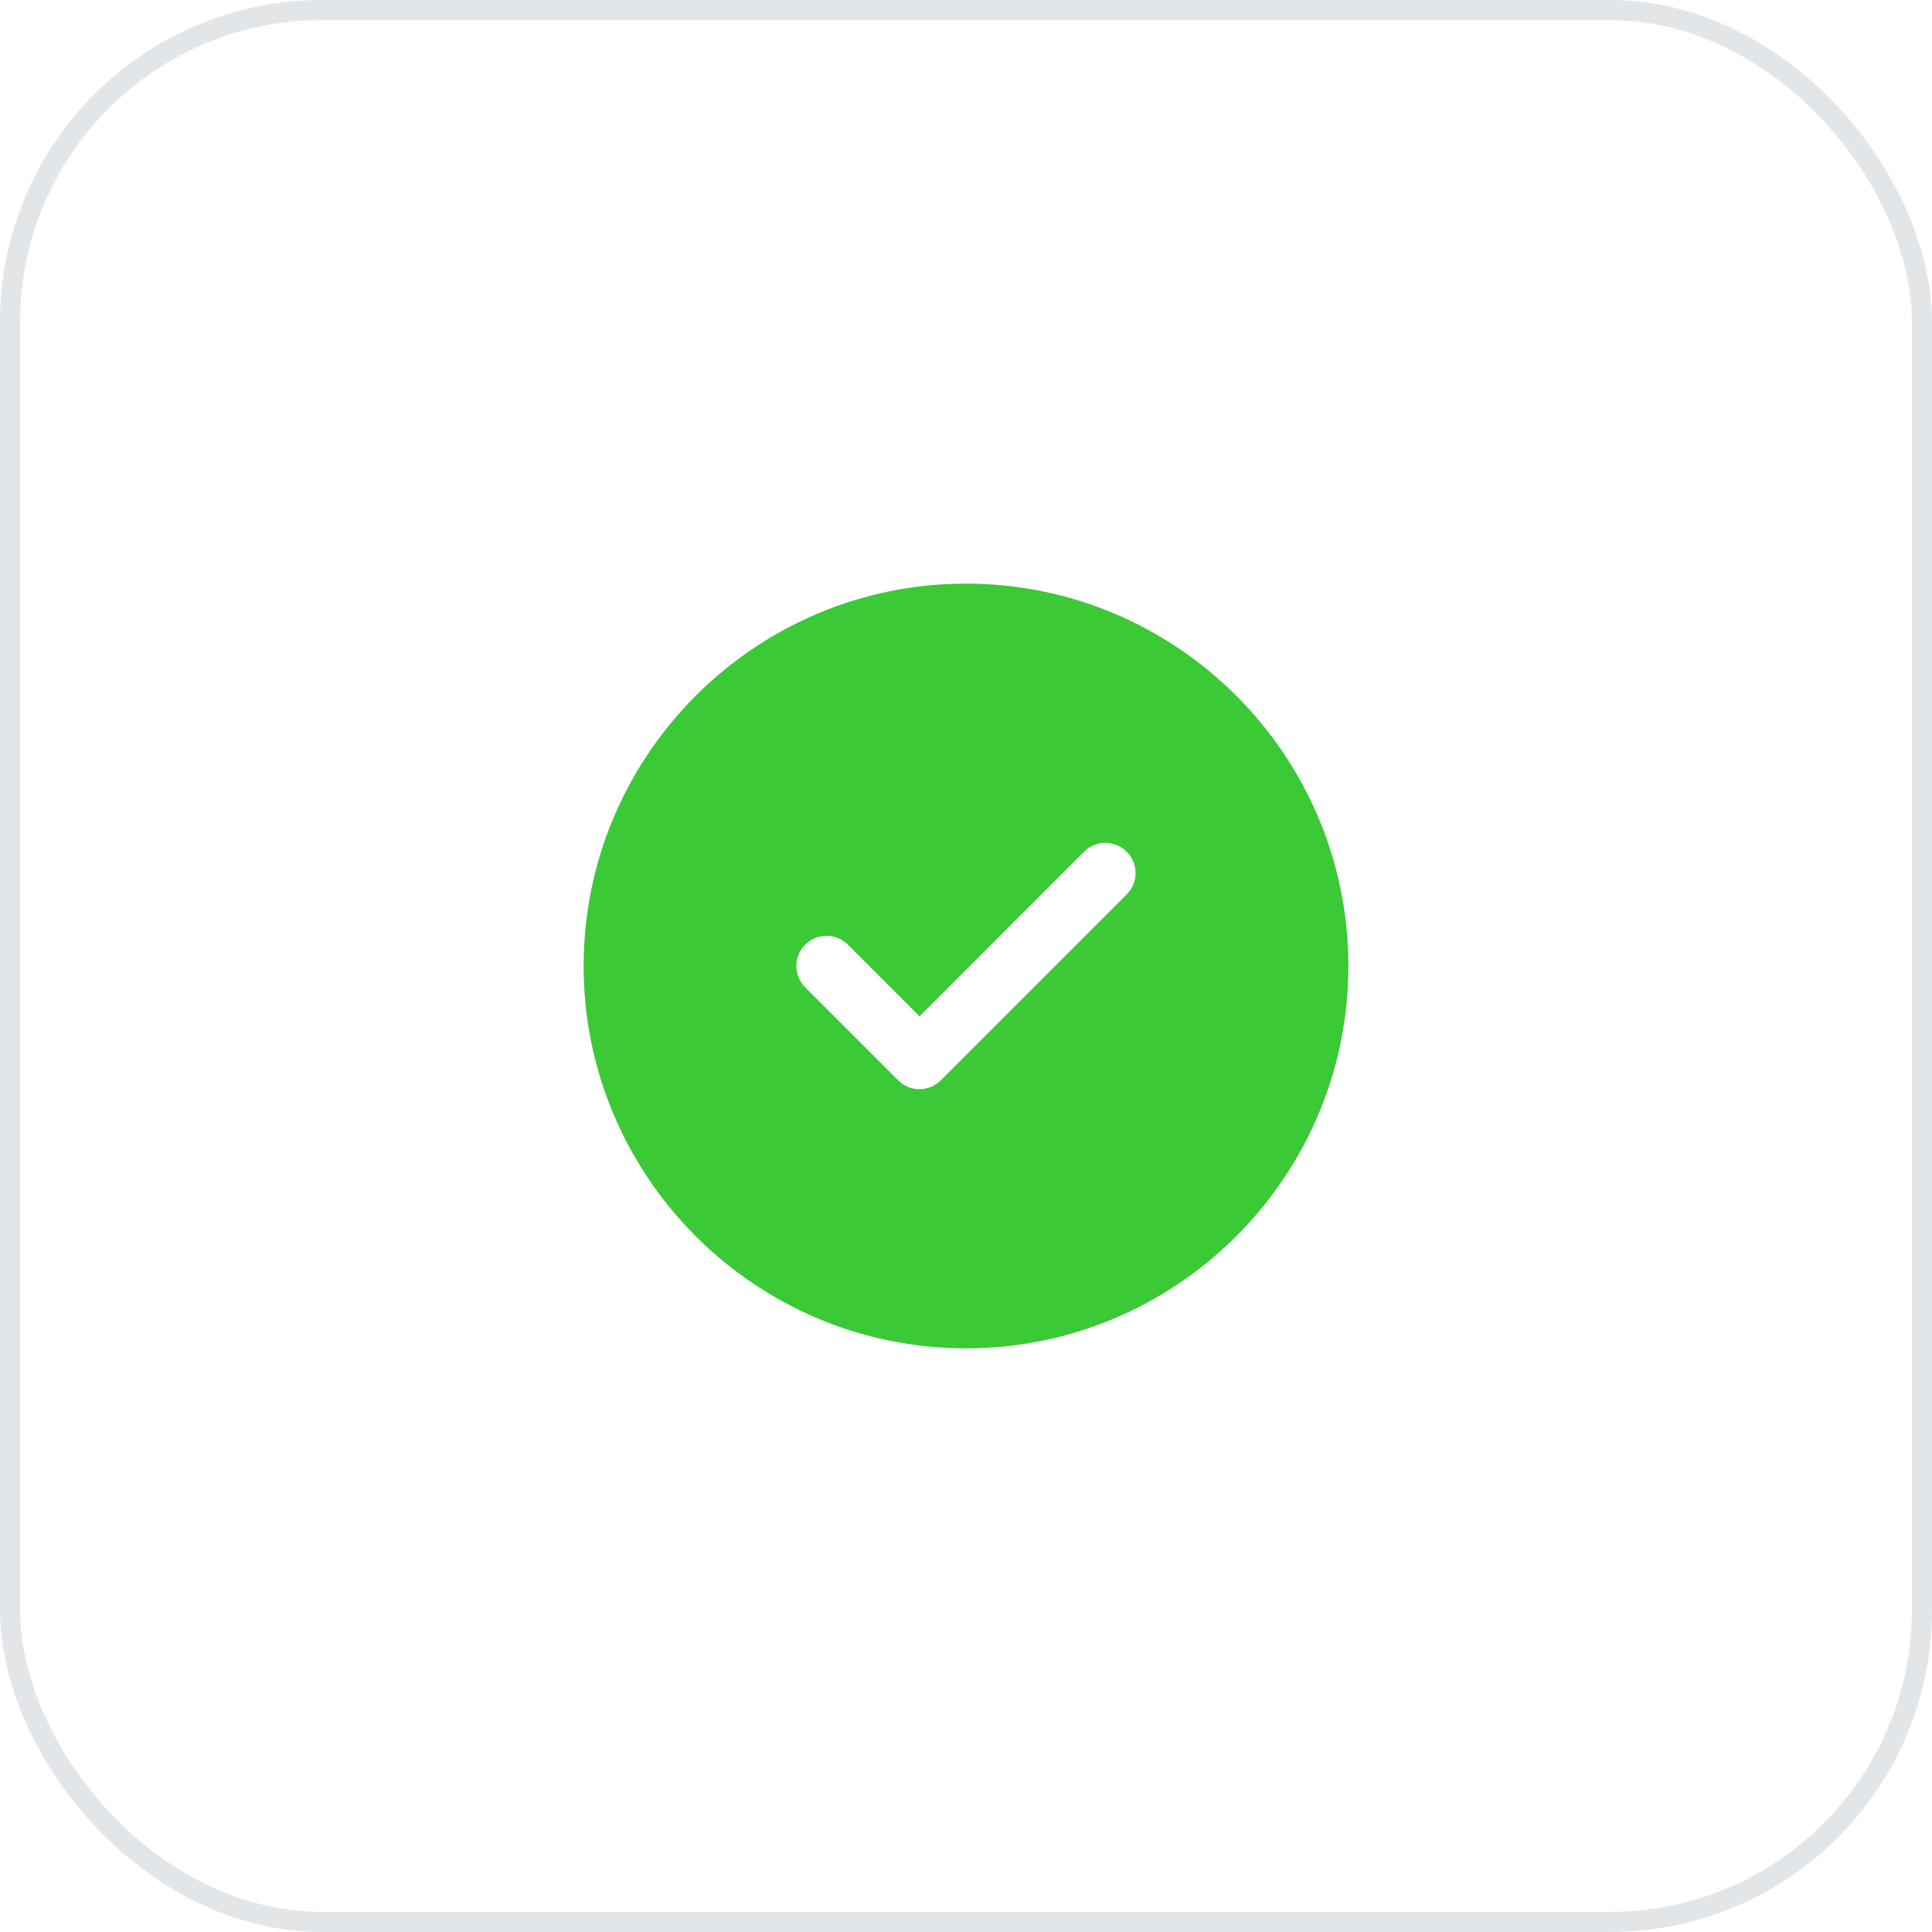 <?xml version="1.0" encoding="UTF-8"?> <svg xmlns="http://www.w3.org/2000/svg" width="96" height="96" viewBox="0 0 96 96" fill="none"><g clip-path="url(#clip0_435_14432)"><path fill-rule="evenodd" clip-rule="evenodd" d="M29 47.999C29 37.522 37.524 29 48 29C58.476 29 67 37.522 67 47.999C67 58.475 58.476 66.999 48 66.999C37.524 66.999 29 58.475 29 47.999ZM46.75 53.68L55.986 44.444C56.572 43.858 56.572 42.908 55.986 42.322C55.4 41.736 54.45 41.736 53.864 42.322L45.69 50.498L42.13 46.94C41.544 46.354 40.596 46.354 40.01 46.94C39.424 47.526 39.424 48.476 40.01 49.062L44.628 53.68C44.922 53.974 45.304 54.12 45.69 54.12C46.074 54.12 46.456 53.974 46.75 53.68Z" fill="#3BC935"></path></g><rect x="0.5" y="0.5" width="95" height="95" rx="15.5" stroke="#E3E6E9"></rect><defs><clipPath id="clip0_435_14432"><rect width="96" height="96" rx="16" fill="white"></rect></clipPath></defs></svg> 